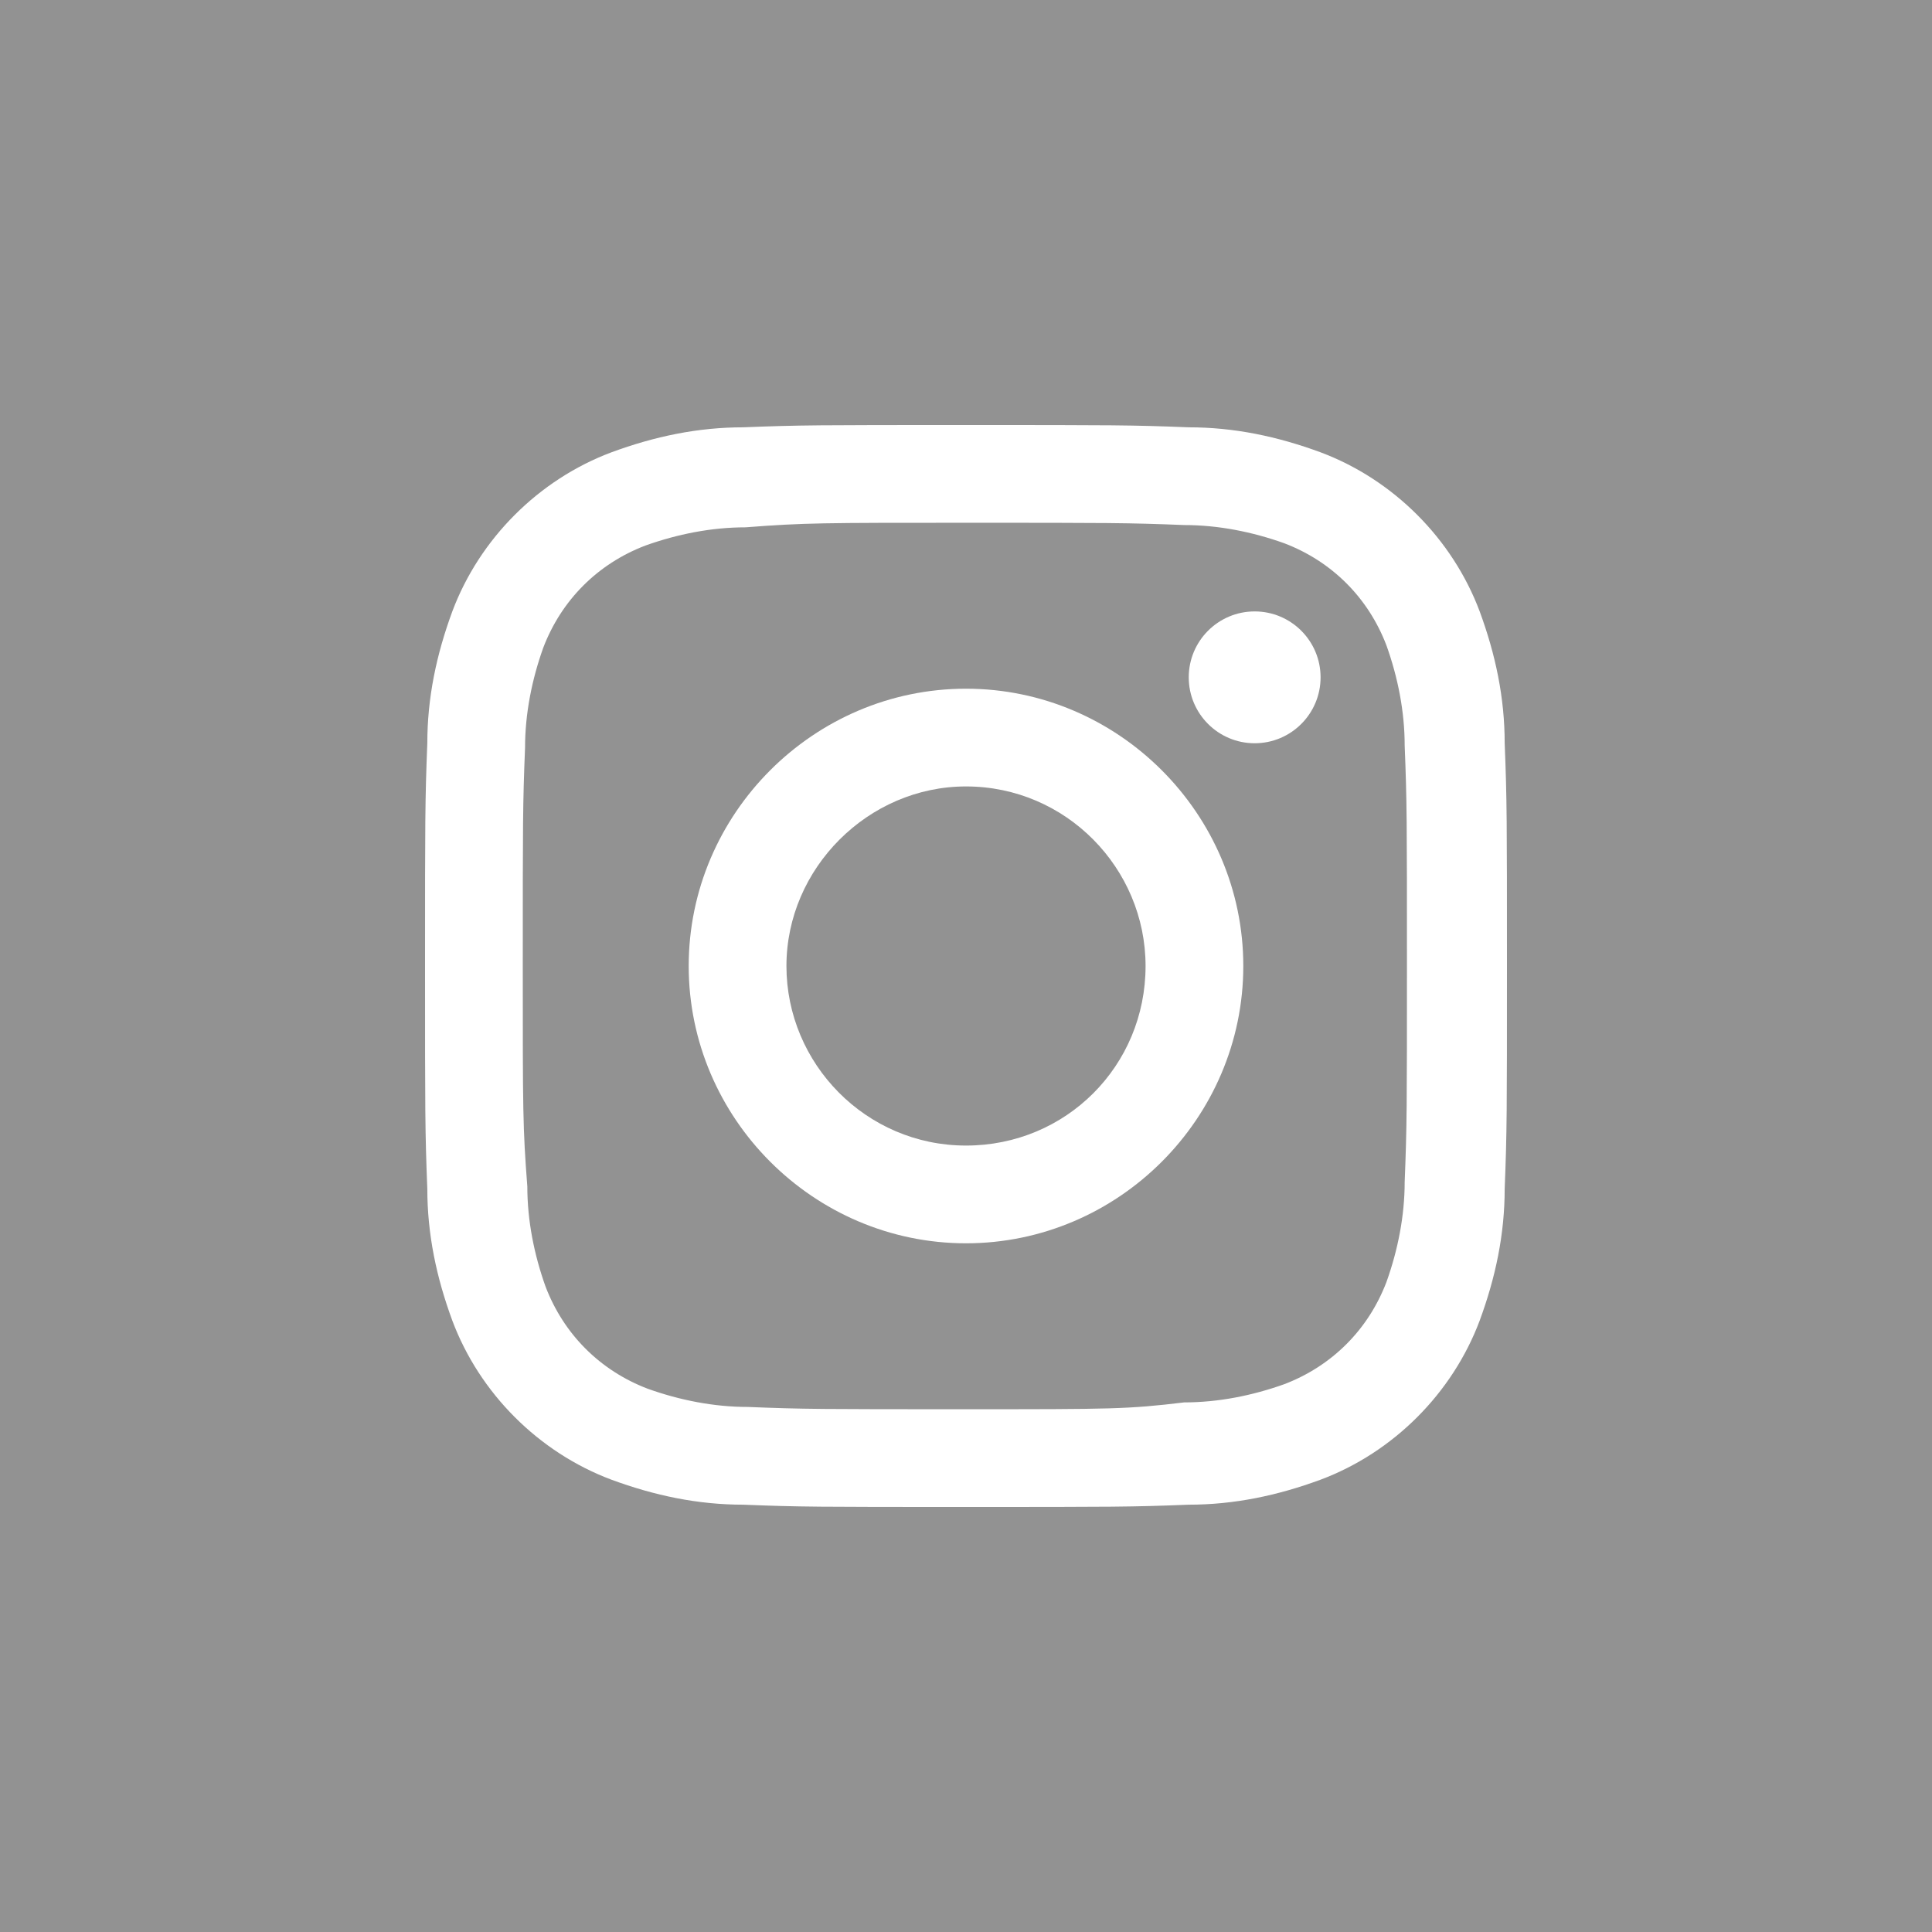 <?xml version="1.0" encoding="utf-8"?>
<!-- Generator: Adobe Illustrator 24.1.2, SVG Export Plug-In . SVG Version: 6.00 Build 0)  -->
<svg version="1.1" id="Isolation_Mode" xmlns="http://www.w3.org/2000/svg" xmlns:xlink="http://www.w3.org/1999/xlink" x="0px"
	 y="0px" viewBox="0 0 85 85" style="enable-background:new 0 0 85 85;" xml:space="preserve">
<style type="text/css">
	.st0{fill:#929292;}
	.st1{fill:#FFFFFF;}
</style>
<g id="Instagram-2">
	<rect id="back-30" class="st0" width="85" height="85"/>
	<path class="st1" d="M42.5,23c6.3,0,7.1,0,9.6,0.1c1.5,0,3,0.3,4.4,0.8c2.1,0.8,3.7,2.4,4.5,4.5c0.5,1.4,0.8,2.9,0.8,4.4
		c0.1,2.5,0.1,3.3,0.1,9.6s0,7.1-0.1,9.6c0,1.5-0.3,3-0.8,4.4c-0.8,2.1-2.4,3.7-4.5,4.5c-1.4,0.5-2.9,0.8-4.4,0.8
		C49.6,62,48.9,62,42.5,62s-7.1,0-9.6-0.1c-1.5,0-3-0.3-4.4-0.8c-2.1-0.8-3.7-2.4-4.5-4.5c-0.5-1.4-0.8-2.9-0.8-4.4
		C23,49.6,23,48.9,23,42.5s0-7.1,0.1-9.6c0-1.5,0.3-3,0.8-4.4c0.8-2.1,2.4-3.7,4.5-4.5c1.4-0.5,2.9-0.8,4.4-0.8
		C35.4,23,36.2,23,42.5,23 M42.5,18.7c-6.5,0-7.3,0-9.8,0.1c-2,0-3.9,0.4-5.8,1.1c-3.2,1.2-5.8,3.8-7,7c-0.7,1.9-1.1,3.8-1.1,5.8
		c-0.1,2.5-0.1,3.4-0.1,9.8s0,7.3,0.1,9.8c0,2,0.4,3.9,1.1,5.8c1.2,3.2,3.8,5.8,7,7c1.9,0.7,3.8,1.1,5.8,1.1
		c2.5,0.1,3.3,0.1,9.8,0.1s7.3,0,9.8-0.1c2,0,3.9-0.4,5.8-1.1c3.2-1.2,5.8-3.8,7-7c0.7-1.9,1.1-3.8,1.1-5.8c0.1-2.5,0.1-3.4,0.1-9.8
		s0-7.3-0.1-9.8c0-2-0.4-3.9-1.1-5.8c-1.2-3.2-3.8-5.8-7-7c-1.9-0.7-3.8-1.1-5.8-1.1C49.8,18.7,49,18.7,42.5,18.7z"/>
	<path class="st1" d="M42.5,30.3c-6.7,0-12.2,5.5-12.2,12.2s5.5,12.2,12.2,12.2c6.7,0,12.2-5.5,12.2-12.2v0
		C54.7,35.8,49.2,30.3,42.5,30.3z M42.5,50.4c-4.4,0-7.9-3.6-7.9-7.9s3.6-7.9,7.9-7.9c4.4,0,7.9,3.6,7.9,7.9l0,0
		C50.4,46.9,46.9,50.4,42.5,50.4z"/>
	<circle class="st1" cx="55.2" cy="29.8" r="2.9"/>
</g>
</svg>
